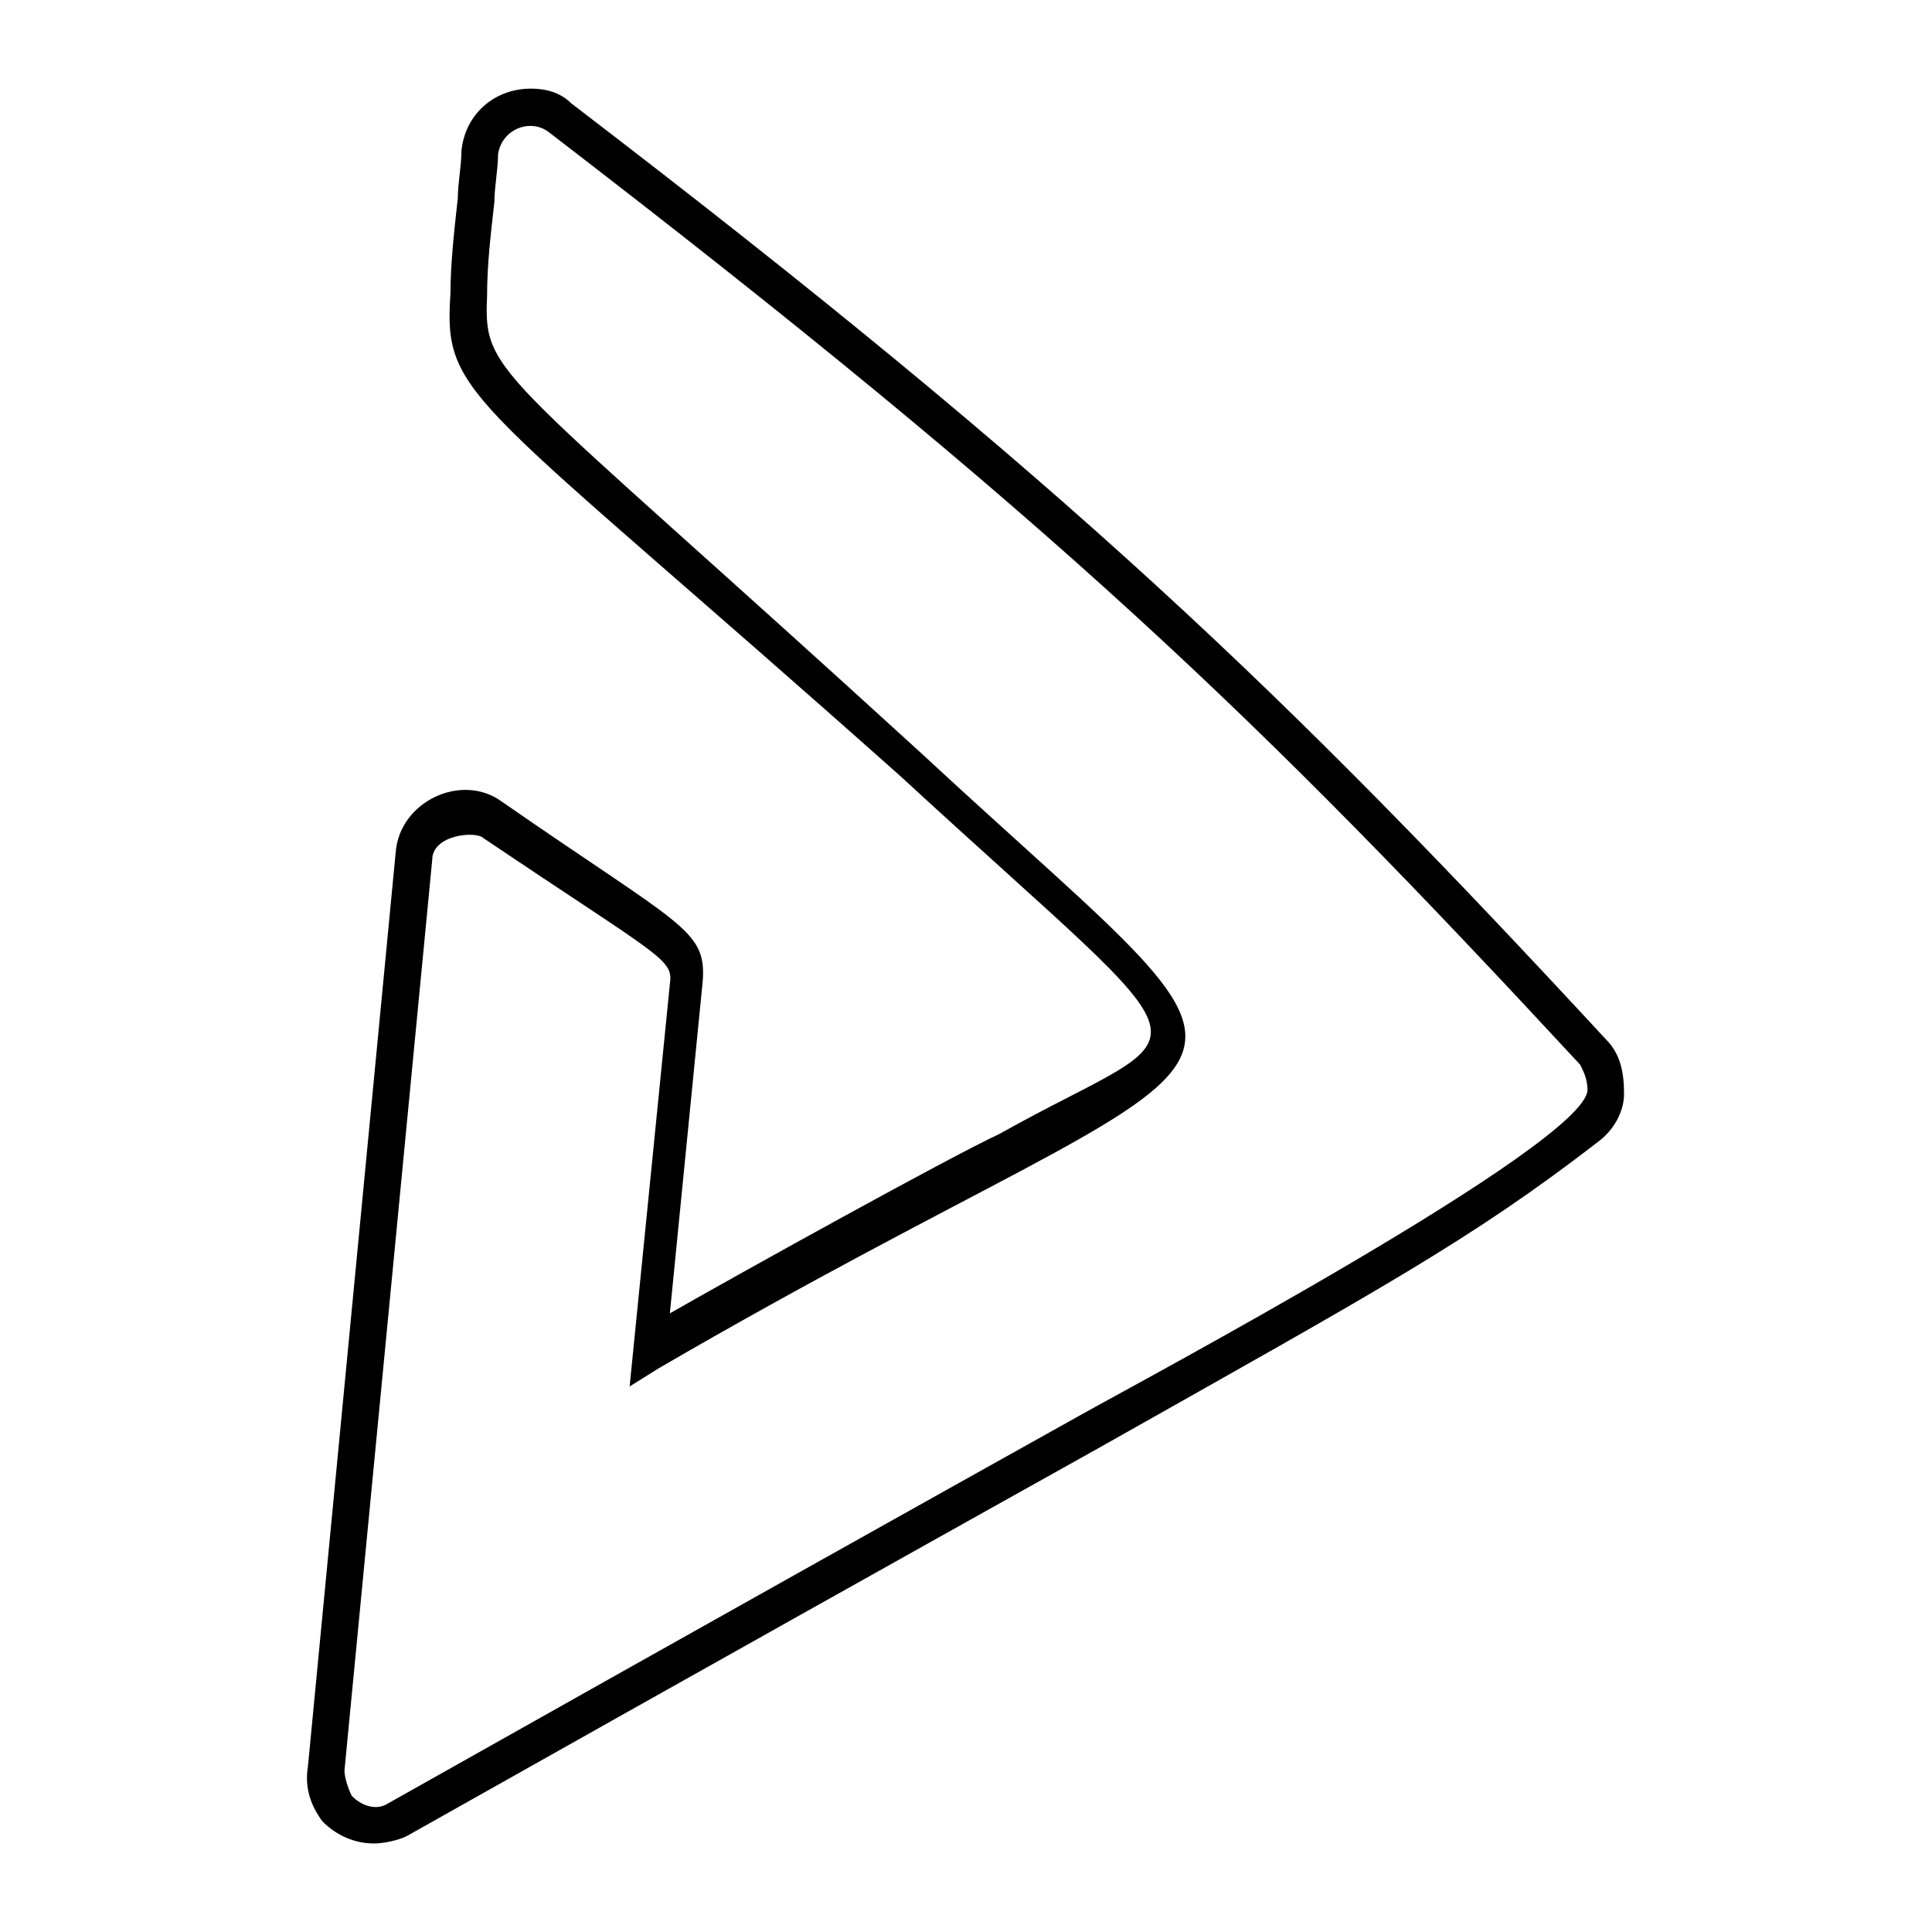 <?xml version="1.0" encoding="UTF-8"?>
<!-- Uploaded to: ICON Repo, www.svgrepo.com, Generator: ICON Repo Mixer Tools -->
<svg fill="#000000" width="800px" height="800px" version="1.1" viewBox="144 144 512 512" xmlns="http://www.w3.org/2000/svg">
 <path d="m243.04 632.53c-4.844 0-9.688-1.938-13.562-5.812-2.91-3.879-4.848-8.723-3.879-14.535l23.254-242.21c0.969-13.562 17.441-21.316 28.098-13.562 47.473 32.941 54.258 33.91 53.289 47.473l-8.719 88.168c20.348-11.625 74.602-41.66 87.199-47.473 55.227-31.004 60.07-15.5-26.16-94.949-114.33-101.73-121.11-99.797-119.18-127.89 0-7.75 0.973-16.469 1.941-25.191 0-3.875 0.969-8.719 0.969-12.594 0.969-9.688 8.719-16.469 18.41-16.469 3.875 0 7.75 0.969 10.656 3.875 131.76 100.76 189.89 156.95 274.19 248.03 3.875 3.875 4.844 8.719 4.844 14.531 0 4.844-2.906 9.688-6.781 12.594-33.91 26.16-57.164 38.754-132.73 81.383-41.66 23.254-98.824 55.227-183.12 102.7-1.938 0.977-5.812 1.945-8.719 1.945zm15.5-260.62-23.25 241.25c0 1.938 0.969 4.844 1.938 6.781 2.906 2.906 6.781 3.875 9.688 1.938 84.293-47.473 141.45-79.445 183.12-102.7 15.5-8.719 133.7-71.695 134.67-86.23 0-2.906-0.969-4.844-1.938-6.781-85.262-92.043-139.52-144.36-273.22-247.06-4.844-3.875-12.594-0.969-13.562 5.812 0 3.875-0.969 8.719-0.969 12.594-0.973 8.723-1.941 16.473-1.941 25.191-0.969 21.316 2.906 18.41 115.29 121.11 106.57 98.824 96.887 65.883-69.758 162.77l-7.75 4.844 10.656-106.57c0.969-6.781-1.938-6.781-49.41-38.754-1.938-1.938-13.566-0.969-13.566 5.812z"/>
</svg>